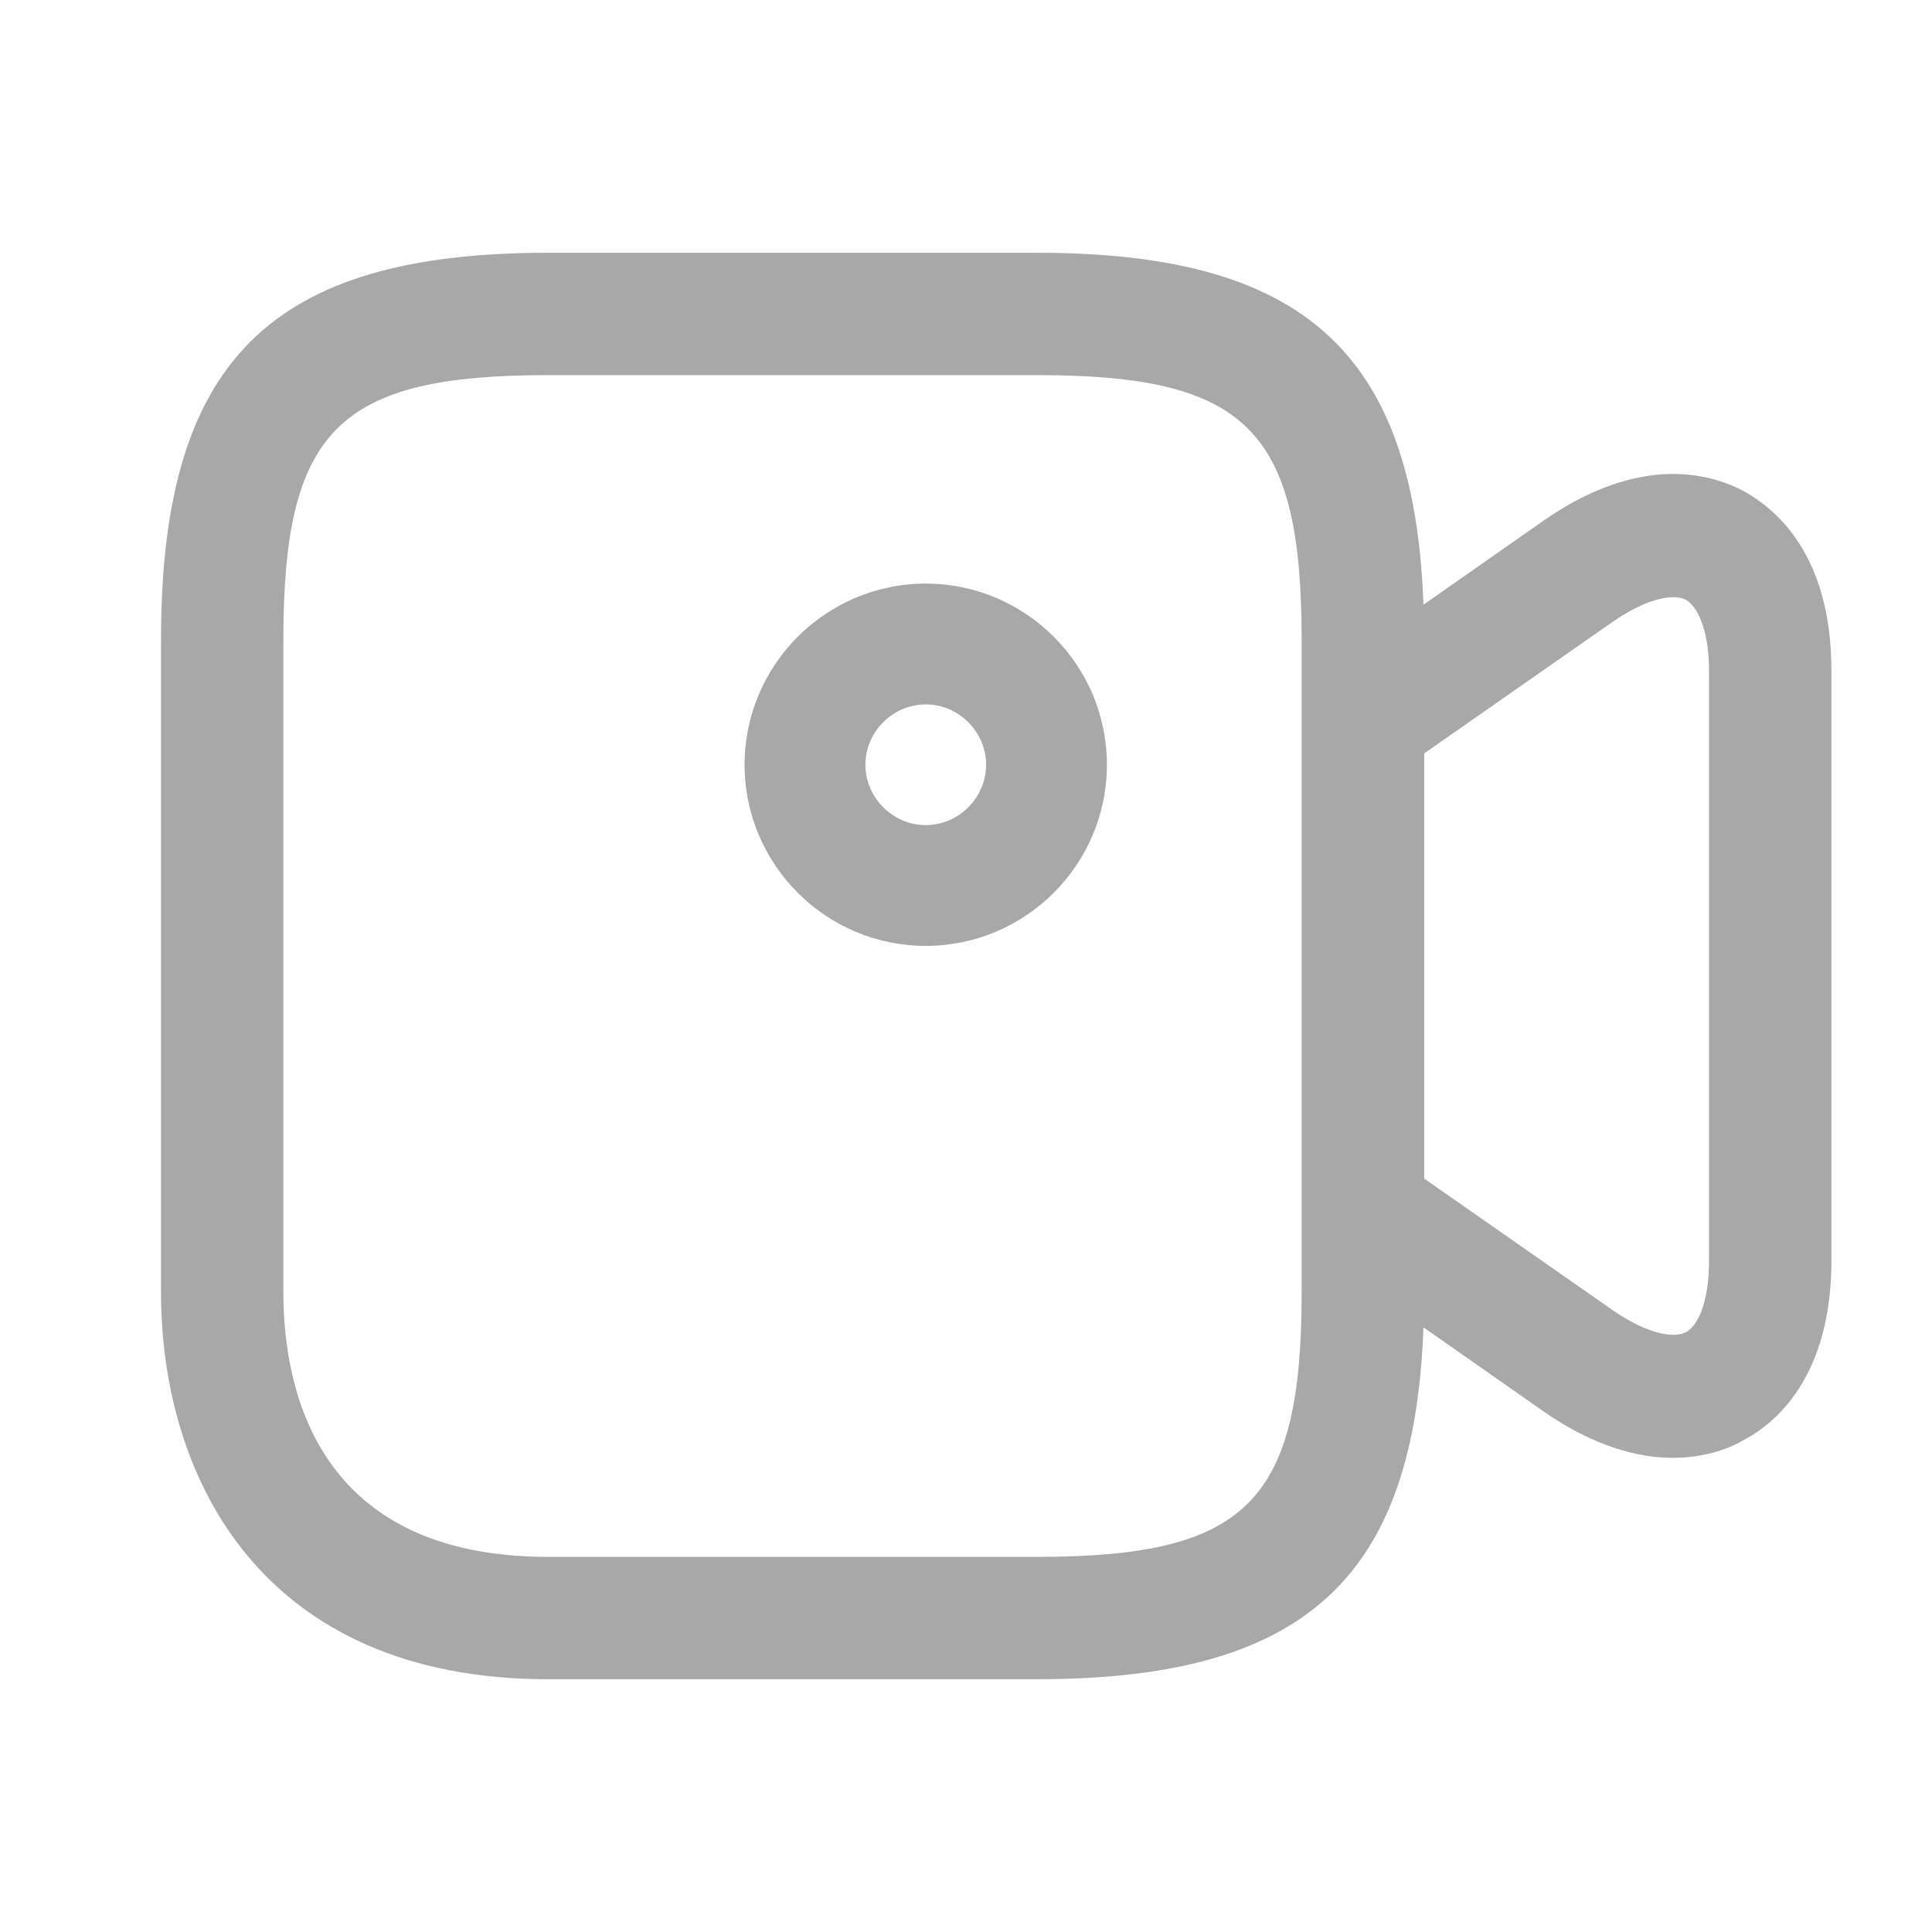 <?xml version="1.0" encoding="UTF-8"?> <svg xmlns="http://www.w3.org/2000/svg" width="30" height="30" viewBox="0 0 30 30" fill="none"> <path d="M16.1 26.075H8.512C4.075 26.075 2.5 22.962 2.5 20.062V9.938C2.5 5.612 4.188 3.925 8.512 3.925H16.1C20.425 3.925 22.113 5.612 22.113 9.938V20.062C22.113 24.387 20.425 26.075 16.1 26.075ZM8.512 5.825C5.25 5.825 4.4 6.675 4.4 9.938V20.062C4.4 21.6 4.938 24.175 8.512 24.175H16.1C19.363 24.175 20.212 23.325 20.212 20.062V9.938C20.212 6.675 19.363 5.825 16.1 5.825H8.512Z" fill="#A8A8A8"></path> <path d="M25.975 22.637C25.438 22.637 24.75 22.462 23.963 21.913L20.625 19.575C20.375 19.4 20.225 19.113 20.225 18.8V11.2C20.225 10.887 20.375 10.6 20.625 10.425L23.963 8.088C25.45 7.05 26.538 7.35 27.05 7.612C27.563 7.888 28.438 8.6 28.438 10.412V19.575C28.438 21.387 27.563 22.113 27.05 22.375C26.813 22.512 26.438 22.637 25.975 22.637ZM22.113 18.3L25.05 20.35C25.613 20.738 26.013 20.775 26.175 20.688C26.35 20.6 26.538 20.25 26.538 19.575V10.425C26.538 9.738 26.338 9.4 26.175 9.312C26.013 9.225 25.613 9.262 25.05 9.65L22.113 11.7V18.3Z" fill="#A8A8A8"></path> <path d="M14.375 14.688C12.825 14.688 11.562 13.425 11.562 11.875C11.562 10.325 12.825 9.062 14.375 9.062C15.925 9.062 17.188 10.325 17.188 11.875C17.188 13.425 15.925 14.688 14.375 14.688ZM14.375 10.938C13.863 10.938 13.438 11.363 13.438 11.875C13.438 12.387 13.863 12.812 14.375 12.812C14.887 12.812 15.312 12.387 15.312 11.875C15.312 11.363 14.887 10.938 14.375 10.938Z" fill="#A8A8A8"></path> </svg> 